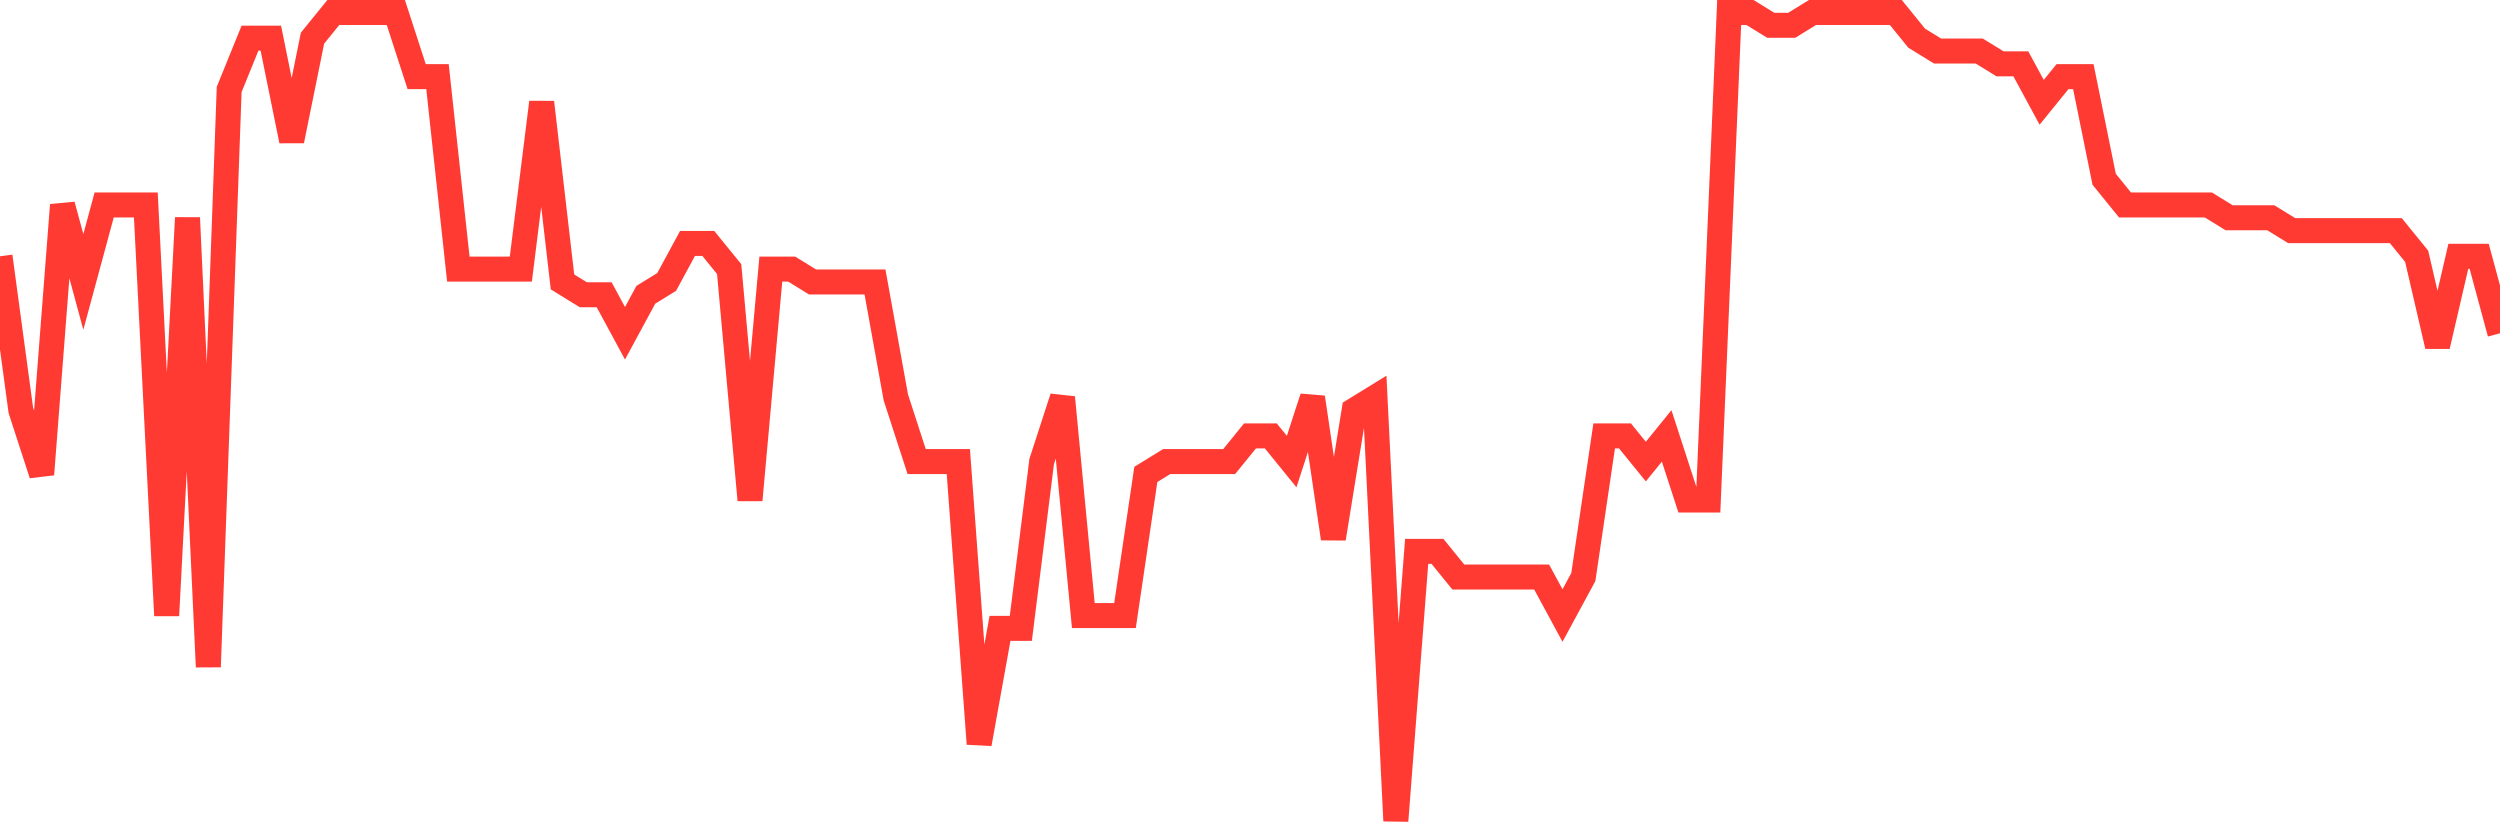 <svg
  xmlns="http://www.w3.org/2000/svg"
  xmlns:xlink="http://www.w3.org/1999/xlink"
  width="120"
  height="40"
  viewBox="0 0 120 40"
  preserveAspectRatio="none"
>
  <polyline
    points="0,12.302 1,19.692 2,22.771 3,9.838 4,13.533 5,9.838 6,9.838 7,9.838 8,29.546 9,10.454 10,32.01 11,4.295 12,1.832 13,1.832 14,6.759 15,1.832 16,0.6 17,0.6 18,0.6 19,0.6 20,3.679 21,3.679 22,12.917 23,12.917 24,12.917 25,12.917 26,4.911 27,13.533 28,14.149 29,14.149 30,15.997 31,14.149 32,13.533 33,11.686 34,11.686 35,12.917 36,24.003 37,12.917 38,12.917 39,13.533 40,13.533 41,13.533 42,13.533 43,19.076 44,22.156 45,22.156 46,22.156 47,35.705 48,30.162 49,30.162 50,22.156 51,19.076 52,29.546 53,29.546 54,29.546 55,22.771 56,22.156 57,22.156 58,22.156 59,22.156 60,20.924 61,20.924 62,22.156 63,19.076 64,25.851 65,19.692 66,19.076 67,39.4 68,26.467 69,26.467 70,27.698 71,27.698 72,27.698 73,27.698 74,27.698 75,29.546 76,27.698 77,20.924 78,20.924 79,22.156 80,20.924 81,24.003 82,24.003 83,0.6 84,0.6 85,1.216 86,1.216 87,0.6 88,0.6 89,0.6 90,0.6 91,0.6 92,1.832 93,2.448 94,2.448 95,2.448 96,3.063 97,3.063 98,4.911 99,3.679 100,3.679 101,8.606 102,9.838 103,9.838 104,9.838 105,9.838 106,9.838 107,10.454 108,10.454 109,10.454 110,11.07 111,11.07 112,11.07 113,11.07 114,11.07 115,11.07 116,12.302 117,16.613 118,12.302 119,12.302 120,15.997"
    fill="none"
    stroke="#ff3a33"
    stroke-width="1.2"
  >
  </polyline>
</svg>